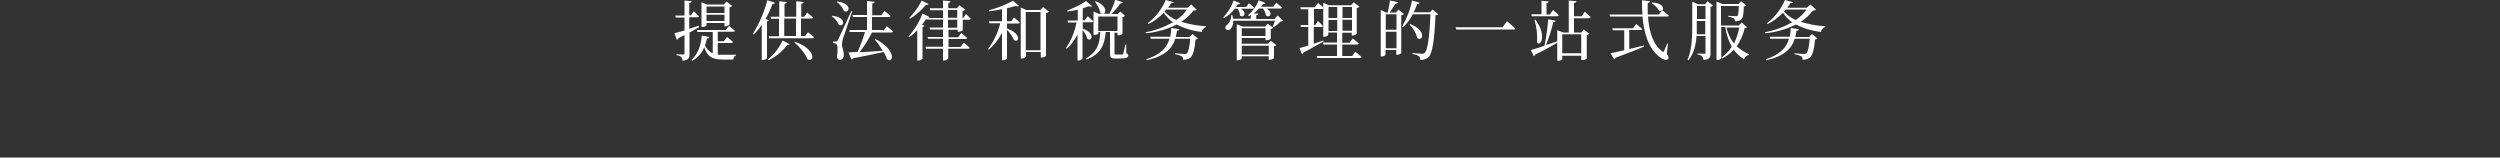 <?xml version="1.0" encoding="UTF-8"?>
<svg id="_レイヤー_1" data-name="レイヤー 1" xmlns="http://www.w3.org/2000/svg" version="1.1" viewBox="0 0 1000 63">
  <rect x="0" y="0" width="1000" height="63" fill="#333333" stroke="none"/>
  <defs>
    <style>
      .cls-1 {
        fill: #fff;
        stroke-width: 0px;
      }
    </style>
  </defs>
  <path class="cls-1" d="M307.2,23.8l.2.3c3-1.4,5.5-3.5,7.5-6.1.4.1.8,0,1-.3l-2.9-1.5c-1.3,2.9-3.3,5.5-5.8,7.5Z"/>
  <path class="cls-1" d="M307.6,8.1l-1.4-.5c1.1-1.9,2-3.9,2.8-6,.4,0,.8-.1,1-.5l-3.1-1c-1.2,4.8-3.2,9.3-5.8,13.5l.4.2c1.2-1.2,2.3-2.5,3.2-3.9v14.1h.4c.6,0,1.3-.2,1.7-.7v-14.8c.3,0,.6-.2.8-.5Z"/>
  <path class="cls-1" d="M318,16.7l-.3.2c2,1.7,4.5,4.6,5.3,6.8,2.6,1.6,3.9-3.8-5-7Z"/>
  <path class="cls-1" d="M353.2,12h-4.4v-5.2h6.7c.3,0,.6-.1.7-.4-.9-.9-2.4-2-2.4-2l-1.3,1.7h-3.6V1.4c.5,0,.9-.3,1-.7l-3.1-.3v5.6h-5.8l.2.8h5.6v5.2h-7.1l.2.8h6.1c-.8,2.7-1.8,5.4-3,8-1.5,0-2.8.1-3.6.2l1.2,2.8c.3,0,.5-.3.7-.5,5.4-1,9.3-1.9,12.2-2.5.5.9,1,1.9,1.3,2.9,2.5,1.9,4.1-3.5-4.6-8.1l-.3.2c1.2,1.4,2.2,2.9,3.2,4.5-3.4.2-6.7.5-9.3.6,1.9-2.4,3.6-5.1,5-7.9h7.7c.3,0,.6-.1.7-.4-.9-.9-2.5-2.1-2.5-2.1l-1.3,1.8Z"/>
  <path class="cls-1" d="M336.8,17.8c0-.8.2-1.6.4-2.4.4-1.3,2.6-7.5,3.7-10.9h-.4q-4.9,10.7-5.4,11.6c-.3.5-.3.5-.7.5h-1.2v.6c.5,0,.9.1,1.3.4.6.3.7,2.5.3,5.1,0,.6.4,1.2,1,1.3.9,0,1.7-.8,1.7-1.8,0,0,0,0,0-.1,0-2.1-.7-3.2-.8-4.5Z"/>
  <path class="cls-1" d="M335.5,9.9c2.1,1.2,3.4-3-2.6-3.6l-.2.2c1.2.8,2.2,2,2.8,3.3Z"/>
  <path class="cls-1" d="M322.1,14.4h-1.7v-7h4.1c.3,0,.6-.1.7-.4-.9-.8-2.3-2-2.3-2l-1.2,1.7h-1.2V1.5c.5,0,.9-.3,1-.7l-3-.3v6.2h-4.7V1.5c.5,0,.9-.3.9-.7l-3-.3v6.2h-3.5l.2.8h3.2v7h-4.1l.2.8h17.2c.3,0,.6-.1.7-.4-.9-.9-2.4-2-2.4-2l-1.3,1.7ZM318.4,14.4h-4.7v-7h4.7v7Z"/>
  <path class="cls-1" d="M287.1,21.6v-4.4h0,0s0,0,0,0h5.4c.3,0,.6-.1.7-.4-.9-.9-2.4-2-2.4-2l-1.3,1.7h-2.4v-3.8h6.2c.3,0,.6-.1.7-.4-.9-.8-2.4-1.9-2.4-1.9l-1.3,1.6h-11.5l.2.8h6.1v8.5c-1.4-.6-2.5-1.7-3.1-3.2.3-.9.6-1.8.8-2.7.4,0,.8-.2.9-.6l-3-.6c-.3,4.4-1.8,7.6-4.1,9.8l.3.3c2.2-1.2,3.9-3.1,4.8-5.4,1.3,4,3.5,4.9,7.2,4.9h4.5c-.1-.7.3-1.4,1-1.6v-.3c-1.3,0-4.1,0-5.3,0s-1.3,0-1.9,0Z"/>
  <path class="cls-1" d="M370.4,1.9c.6.1.9,0,1-.3l-2.7-1.4c-1.3,2.6-3,4.9-5,7l.3.3c2.4-1.5,4.6-3.4,6.4-5.6Z"/>
  <path class="cls-1" d="M614.2,7.8l-.4.2c.9,2.9,1.2,5.9,1,8.9,1.2,2.1,4.2-2.5-.6-9Z"/>
  <path class="cls-1" d="M438.3.5l-.3.2c1,1.3,1.8,2.9,2.2,4.5,1.9,1.6,3.8-2.5-1.9-4.7Z"/>
  <path class="cls-1" d="M663.6,4.2c2.1,1,3.1-2.9-2.8-3.2l-.2.2c1.2.8,2.3,1.8,3,3Z"/>
  <path class="cls-1" d="M622.8,6.5c.3,0,.6-.1.7-.4-.8-.9-2.3-2.1-2.3-2.1l-1.3,1.8h-1.3V1.3c.4,0,.8-.3.9-.7l-2.9-.3v5.4h-4.1l.2.8h10.1Z"/>
  <path class="cls-1" d="M720.2,8.8c1.9-1.2,3.6-2.8,5-4.6.4,0,.9,0,1.2-.3l-2.2-2.1-1.5,1.3h-7.8c.5-.6.9-1.2,1.3-1.9.7,0,.9,0,1-.3l-3.2-.9c-1.6,3.6-4,6.8-7.2,9.3l.3.3c2.3-1.1,4.3-2.7,6.1-4.5,1,1.5,2.2,2.8,3.7,3.8-3.4,1.9-7.1,3.3-11,4l.2.4c4.3-.4,8.5-1.6,12.3-3.5,3.1,1.6,6.5,2.6,10,3,.1-.9.8-1.7,1.7-2v-.3c-3.4-.2-6.7-.8-9.9-1.8ZM718.3,8c-1.8-.8-3.4-1.9-4.7-3.4.3-.3.5-.5.8-.8h8.2s0,0,0,0h0s0,0,0,0c-1.2,1.7-2.6,3.1-4.3,4.2Z"/>
  <path class="cls-1" d="M279.4,10.3c-1.2.4-2.5.8-3.7,1.2v-4.6h3.2c.3,0,.6-.1.7-.4-.8-.8-2.1-2-2.1-2l-1.1,1.6h-.7V1.2c.5,0,.9-.3,1-.7l-2.9-.3v6h-3.7l.2.8h3.5v5.2c-1.7.5-3.2.9-4,1.1l.9,2.6c.3,0,.5-.3.6-.6.9-.4,1.7-.9,2.5-1.3v7.3c0,.4-.1.5-.5.5s-2.7-.1-2.7-.1v.4c.7,0,1.4.3,1.9.7.3.4.5.9.5,1.5,2.5-.3,2.8-1.1,2.8-2.8v-8.5c1.5-.8,2.8-1.5,3.8-2.1v-.4Z"/>
  <path class="cls-1" d="M282.6,10.1v-.9h0s7.2,0,7.2,0v1.3h.3c.6,0,1.2-.2,1.7-.6V2.9c.4,0,.8-.2,1.1-.5l-2.3-1.8-1.1,1.2h-6.8l-2.1-.9v9.9h.3c.6,0,1.3-.2,1.7-.6ZM282.6,2.6h7.2v2.6h-7.2v-2.6ZM282.6,5.9h7.2v2.5h-7.2v-2.5Z"/>
  <path class="cls-1" d="M723.7,14.8h-5.6c.2-.8.4-1.6.5-2.5.4,0,.8-.2,1-.6l-3.3-.5c0,1.2-.2,2.4-.4,3.5h-8l.2.8h7.5c-1,3.5-3.6,6.4-9.3,8.2l.2.4c7.2-1.6,10.2-4.7,11.4-8.6h6c-.3,3.1-.7,5.2-1.3,5.8-.3.2-.6.3-.9.3-.6,0-2.6-.2-3.9-.3v.4c.9.1,1.8.4,2.7.8.4.4.6.9.5,1.4,1,0,2.1-.2,2.9-.8,1.1-.9,1.8-3.4,2.1-7.3.4,0,.7-.2,1-.4l-2.2-1.8-1.2,1.2Z"/>
  <path class="cls-1" d="M337.6,4.4c2.2,1.2,3.5-3.1-2.7-3.8l-.2.2c1.3.9,2.3,2.2,2.9,3.6Z"/>
  <path class="cls-1" d="M632.5,6.5h-2.9V1.2c.5,0,.9-.3,1-.7l-3.1-.3v12.8h-2.2l-2.4-.9v4.4c-1.5.5-3,1.1-4.5,1.5,1.2-3,2.2-6,2.9-9.1.4,0,.8-.2,1-.6l-3-.6c-.3,3.6-.8,7.1-1.5,10.6-2.3.8-4.3,1.4-5.5,1.7l1.2,2.5c.3-.1.5-.4.6-.7,3.8-1.8,6.7-3.5,8.8-4.7v7.2h.3c.6,0,1.3-.1,1.7-.6v-1.4h7.6v1.7h.4c.7,0,1.3-.1,1.8-.6v-9.4c.4,0,.7-.2,1-.5l-2.2-1.7-1,1.2h-2.9v-5.7h6c.3,0,.6-.1.7-.4-.8-.8-1.6-1.5-2.4-2.2l-1.3,1.9ZM632.5,13.7v7.6h-7.6v-7.6h7.6Z"/>
  <path class="cls-1" d="M525.7,2.9h-5.6l.2.8h3v6.3h-3.1l.2.8h2.9v7.4c-1.5.5-2.8.9-3.5,1l1,2.5c.3-.1.5-.4.6-.7,3.5-1.8,6.1-3.4,8-4.4v-.4c-1.4.4-2.7.9-3.9,1.3v-6.7h3c.3,0,.6-.1.7-.4-.7-.8-2-2-2-2l-1.1,1.6h-.5V3.6h3.3c.3,0,.6-.1.7-.4-.9-.9-2.4-2-2.4-2l-1.3,1.7Z"/>
  <path class="cls-1" d="M510,7.6h-7.5v-1.5c.4,0,.8-.3.8-.7h-1.8c.8-.7,1.5-1.3,2.1-2h1.6c.6.8,1,1.8,1.2,2.8,1.5,1.2,3.1-1.2.2-2.8h5.5c.3,0,.6-.1.7-.4-.9-.8-2.3-1.9-2.3-1.9l-1.2,1.6h-4.9c.3-.4.6-.7.8-1.1.4.1.8,0,1-.4l-2.7-1.1c-.9,2.3-2.4,4.4-4.3,6l.3.3c.3-.1.5-.3.8-.4v1.5h-7.1c0-.5-.2-1-.3-1.5h-.4c0,1.5-.5,2.9-1.6,3.9-.6.3-.9,1-.7,1.6.4.6,1.2.7,1.8.3,0,0,.1-.1.2-.2.8-.9,1.2-2.1,1.1-3.3h16.7c-.3.8-.6,1.8-.9,2.4l.3.2c1-.6,2-1.4,2.8-2.3.3,0,.7,0,1-.3l-2.1-2.1-1.2,1.2Z"/>
  <path class="cls-1" d="M507.3,17.5h-10.6v-2.3h9.5v.9h.4c.6,0,1.2-.2,1.7-.6v-3.9c.4,0,.7-.2,1-.5l-2.2-1.6-1,1.1h-9.1l-2.3-.9v14.4h.3c.7,0,1.3-.2,1.7-.7v-.9h10.8v1.4h.3c.6,0,1.3-.2,1.8-.6v-4.8c.4,0,.7-.2.9-.5l-2.2-1.7-1,1.1ZM496.7,11.3h9.5v3.1h-9.5v-3.1ZM507.5,21.8h-10.8v-3.5h10.8v3.5Z"/>
  <path class="cls-1" d="M651.7,19.5v-7.5h0s4.5,0,4.5,0c.3,0,.6-.1.7-.4-.9-.8-2.4-2-2.4-2l-1.3,1.7h-8.3l.2.8h4.6v8c-2.4.5-4.3,1-5.5,1.2l1.4,2.4c.3,0,.5-.3.6-.6,5.1-1.9,8.8-3.3,11.4-4.5v-.4c-2.1.5-4.1,1-5.9,1.4Z"/>
  <path class="cls-1" d="M559.4,3.8l-1.1,1.2h-2.4c.7-1,1.6-2.4,2.3-3.5.4,0,.9-.2,1-.6l-3.2-.7c-.2,1.5-.6,3.6-.9,4.8h-.7l-2.1-1v18.6h.3c.6,0,1.2-.2,1.6-.7v-1.9h4.3v1.9h.3c.6,0,1.2-.2,1.7-.6V6.1c.4,0,.8-.2,1.1-.5l-2.3-1.8ZM558.6,19.3h-4.3v-6.6h4.3v6.6ZM558.6,11.9h-4.3v-6.2h4.3v6.2Z"/>
  <path class="cls-1" d="M601,10.9h-18.8l.3.9h22.8c.3,0,.7,0,.8-.4-1.2-1.2-3.3-2.9-3.3-2.9l-1.8,2.4Z"/>
  <path class="cls-1" d="M540.8,22.4h-3.9v-4.6h5.9c.3,0,.6-.1.7-.4-.9-.9-2.4-2-2.4-2l-1.3,1.7h-2.9v-4h3.8v1.1h.3c.6,0,1.3-.3,1.7-.7V3.2c.4,0,.8-.3,1.1-.5l-2.3-1.8-1.1,1.2h-8.9l-2.2-1v13.6h.3c.6,0,1.3-.2,1.7-.7v-1h3.5v4h-5.7l.2.8h5.5v4.6h-8.1l.2.8h17c.3,0,.6-.1.7-.4-.9-.9-2.5-2.1-2.5-2.1l-1.3,1.8ZM537,2.8h3.8v4.4h-3.8V2.8ZM537,7.9h3.8v4.4h-3.8v-4.4ZM534.9,12.4h-3.5v-4.4h3.5v4.4ZM534.9,7.2h-3.5V2.8h3.5v4.4Z"/>
  <path class="cls-1" d="M572,4.9h-6.5c.5-1.1,1-2.2,1.4-3.3.4,0,.8-.1,1-.5l-3.1-.9c-.7,3.7-2.1,7.2-4,10.5l.4.2c1.6-1.5,3-3.3,3.9-5.2h7.1c-.4,8.6-1.1,14.4-2.3,15.4-.3.3-.7.5-1.1.4-.7,0-2.6-.2-3.8-.3v.4c.9.1,1.8.4,2.6.9.4.4.6.9.5,1.5,1.3,0,2.5-.4,3.4-1.2,1.5-1.6,2.3-7.2,2.7-16.7.4,0,.8-.2,1.1-.4l-2.3-1.9-1.2,1.3Z"/>
  <path class="cls-1" d="M493.9,3.5h1.2c.5.8.8,1.7.9,2.7,1.4,1.2,3.1-1.1.3-2.7h4.7c.3,0,.6-.1.7-.4-.8-.8-2.1-1.8-2.1-1.8l-1.2,1.5h-4c.2-.4.5-.7.7-1.1.4.1.8,0,1-.4l-2.7-1.1c-.8,2.5-2.3,4.8-4.1,6.7l.3.3c1.7-.9,3.1-2.1,4.3-3.7Z"/>
  <path class="cls-1" d="M564.1,9.6l-.3.2c1.5,1.5,2.6,3.3,3.1,5.4,2.1,1.7,4-2.9-2.8-5.6Z"/>
  <path class="cls-1" d="M433.1,11.4v-2.5h3.5c.3,0,.6-.1.7-.4-.8-.8-2.2-2-2.2-2l-1.2,1.6h-.8V3.3c.9-.3,1.7-.5,2.4-.8.5.2,1,.2,1.4,0l-2.5-2.1c-2.3,1.6-4.9,2.8-7.5,3.8v.4c1.5-.2,2.9-.4,4.2-.7v4.3h-4.1l.2.8h3.4c-.7,3.7-2.1,7.1-4.2,10.2l.3.3c1.8-1.6,3.2-3.6,4.3-5.7v10.4h.3c.6,0,1.3-.2,1.7-.7v-11.5c.9,1,1.6,2.2,1.9,3.5,1.8,1.4,3.5-2.2-1.9-4.1Z"/>
  <path class="cls-1" d="M404.4,8.5h-1.6V3.3c1.2-.3,2.4-.6,3.4-.9.5.2,1,.2,1.4,0l-2.4-2.1c-3,1.6-6.2,2.9-9.6,3.8v.4c1.8-.2,3.5-.5,5.2-.8v4.8h-5.2l.2.8h4.3c-.9,3.7-2.6,7.3-4.9,10.3l.3.3c2.2-1.9,4-4.2,5.3-6.8v11h.3c.6,0,1.3-.2,1.7-.6v-11.6c1.2,1.2,2.1,2.6,2.8,4.1,1.9,1.4,3.4-2.4-2.8-4.6v-2h4.4c.3,0,.6-.1.7-.4-.9-.9-2.3-2-2.3-2l-1.2,1.6Z"/>
  <path class="cls-1" d="M697.8,11.3c.4,0,.7-.1,1-.4l-2.1-1.9-1.2,1.2h-7.1V2.4h7.1c0,2.3-.2,3.6-.5,3.9-.2.2-.5.2-.7.2-.5,0-2.1-.1-3-.2v.4c.8,0,1.5.3,2.2.6.3.3.5.8.4,1.2.9,0,1.7-.1,2.5-.6.8-.6,1.1-2.3,1.1-5.3.4,0,.7-.1,1-.4l-2.1-1.7-1,1.1h-6.5l-2.3-1v23.4h.3c.6,0,1.3-.2,1.6-.7v-12.5h1.6c.4,2.8,1.3,5.5,2.6,7.9-1.1,1.7-2.4,3.1-4.1,4.3l.3.4c1.7-.9,3.3-2.1,4.6-3.5,1.1,1.5,2.5,2.8,4.1,3.8.3-.9,1.1-1.6,2-1.7v-.3c-1.8-.8-3.4-1.9-4.9-3.2,1.5-2.2,2.6-4.7,3.2-7.3ZM690.6,11h5.1c-.4,2.2-1.1,4.4-2.1,6.4-1.5-1.9-2.5-4.1-3-6.4Z"/>
  <path class="cls-1" d="M416,4h-5.5l-2.2-1v20.4h.4c.7,0,1.3-.2,1.7-.8v-1.8h5.9v2.2h.3c.6,0,1.3-.2,1.8-.6V5.2c.4,0,.9-.2,1.2-.5l-2.4-1.9-1.1,1.3ZM416.2,20.1h-5.9V4.8h5.9v15.3Z"/>
  <path class="cls-1" d="M386.4,5.6l-1,1.5h-.4v-2.7c.4,0,.8-.3,1.1-.5l-2.3-1.8-1.1,1.2h-3.4V1.2c.4,0,.8-.3.9-.7l-3-.3v3.1h-5.3l.2.8h5.1v3.1h-6.4,0c.4,0,.8,0,1-.4l-2.8-1.4c-1.3,3.4-3.2,6.5-5.6,9.2l.3.3c1.1-.8,2.2-1.8,3.2-2.8v12.1h.4c.6,0,1.2-.2,1.7-.7v-12.7c.3,0,.6-.2.8-.5l-1-.4c.7-.9,1.3-1.7,1.8-2.5v.4h6.6v3.2h-5.4l.2.8h5.2v3h-6.2l.2.7h6v3.2h-7l.2.8h6.8v4.7h.4c.7,0,1.3-.3,1.7-.8v-3.9h7.9c.3,0,.6-.1.7-.4-.9-.9-2.4-2-2.4-2l-1.3,1.7h-4.8v-3.2h6.8c.3,0,.6-.1.7-.4-.9-.8-2.4-2-2.4-2l-1.3,1.7h-3.8v-3h3.7v.8h.3,0c.6,0,1.2-.2,1.7-.6v-4.2h2.5c.3,0,.6-.1.7-.4-.7-.8-1.8-1.8-1.8-1.8ZM382.9,11.1h-3.7v-3.2h3.7v3.2ZM382.9,7.1h-3.7v-3.1h3.7v3.1Z"/>
  <path class="cls-1" d="M667.5,6.2c-1-.9-2.6-2.1-2.6-2.1l-1.4,1.7h-4.4c0-1.5-.1-3,0-4.6.4,0,.8-.3.9-.7l-3.2-.4c0,2,0,3.9.2,5.7h-13.2l.2.8h13c.6,6.8,2.3,12.5,6.6,16,1.2,1,2.9,1.9,3.7.9.3-.3.2-.8-.6-2l.5-4.1h-.3c-.4,1-.8,2-1.3,3-.3.5-.4.5-.8.1-3.7-2.8-5.2-8.1-5.6-13.9h7.7c.3,0,.6-.1.7-.4Z"/>
  <path class="cls-1" d="M475.9,14.8h-5.6c.2-.8.4-1.6.5-2.5.4,0,.8-.2,1-.6l-3.3-.5c0,1.2-.2,2.4-.4,3.5h-8l.2.8h7.5c-1,3.5-3.6,6.4-9.3,8.2l.2.4c7.2-1.6,10.2-4.7,11.4-8.6h6c-.3,3.1-.7,5.2-1.3,5.8-.3.2-.6.3-.9.3-.6,0-2.6-.2-3.9-.3v.4c.9.1,1.8.4,2.7.8.4.4.6.9.5,1.4,1,0,2.1-.2,2.9-.8,1.1-.9,1.8-3.4,2.1-7.3.4,0,.7-.2,1-.4l-2.2-1.8-1.2,1.2Z"/>
  <path class="cls-1" d="M477.5,4.2c.4,0,.9,0,1.2-.3l-2.2-2.1-1.5,1.3h-7.8c.5-.6.9-1.2,1.3-1.9.7,0,.9,0,1-.3l-3.2-.9c-1.6,3.7-4,6.8-7.2,9.3l.3.3c2.3-1.1,4.3-2.7,6.1-4.5,1,1.5,2.2,2.8,3.7,3.8-3.4,1.9-7.1,3.3-11,4l.2.4c4.3-.4,8.5-1.6,12.3-3.5,3.1,1.6,6.5,2.6,10,3,.1-.9.8-1.7,1.7-2v-.3c-3.4-.2-6.7-.8-9.9-1.8,1.9-1.2,3.6-2.8,5-4.6ZM470.5,8c-1.8-.8-3.4-1.9-4.7-3.4.3-.3.5-.5.8-.8h8.2s0,0,0,0h0s0,0,0,0c-1.2,1.7-2.6,3.1-4.3,4.2Z"/>
  <path class="cls-1" d="M682,1.7h-2.8l-2.3-1v8.6c0,4.9,0,10.3-1.9,14.6l.4.2c2.2-2.8,3-6.3,3.2-9.7h3.6v6.6c0,.2,0,.5-.3.5,0,0-.1,0-.2,0-.5,0-2.7-.1-2.7-.1v.4c.7,0,1.4.3,1.9.8.3.4.5.9.5,1.4,2.5-.2,2.8-1.1,2.8-2.7V2.7c.4,0,.7-.2,1-.5l-2.2-1.7-1,1.2ZM682.2,13.7h-3.5c0-1.5,0-3,0-4.3v-1h3.4v5.4ZM682.2,7.6h-3.4V2.4h3.4v5.1Z"/>
  <path class="cls-1" d="M450.5,21.7v-3.8h-.4c-.2,1.2-.5,2.4-.8,3.6,0,.2-.2.3-.4.3,0,0,0,0,0,0-.4,0-.8,0-1.2,0h-1.3c-.6,0-.6-.1-.6-.4v-8.3h1.2v1h.4c.6,0,1.2-.2,1.6-.6v-6.7c.4,0,.7-.2,1-.5l-1.9-1.7-1,1h0s-2.6,0-2.6,0c1.4-1.3,2.6-2.7,3.6-4.2.4,0,.8-.1,1-.5l-3-1c-.6,1.9-1.4,3.8-2.3,5.6h-4.3l-2.1-.9v9.4h.3c.6,0,1.2-.2,1.7-.6v-.6h.7c-.2,4.8-1.3,8-5.7,10.6l.2.4c5.5-2.1,7.2-5.5,7.7-11h1.7v8.8c0,1.3.3,1.8,2,1.8h1.7c2.9,0,3.6-.4,3.6-1.2,0-.4-.3-.8-.7-.9ZM439.3,12.4v-5.8h7.7v5.8h-7.7Z"/>
</svg>
